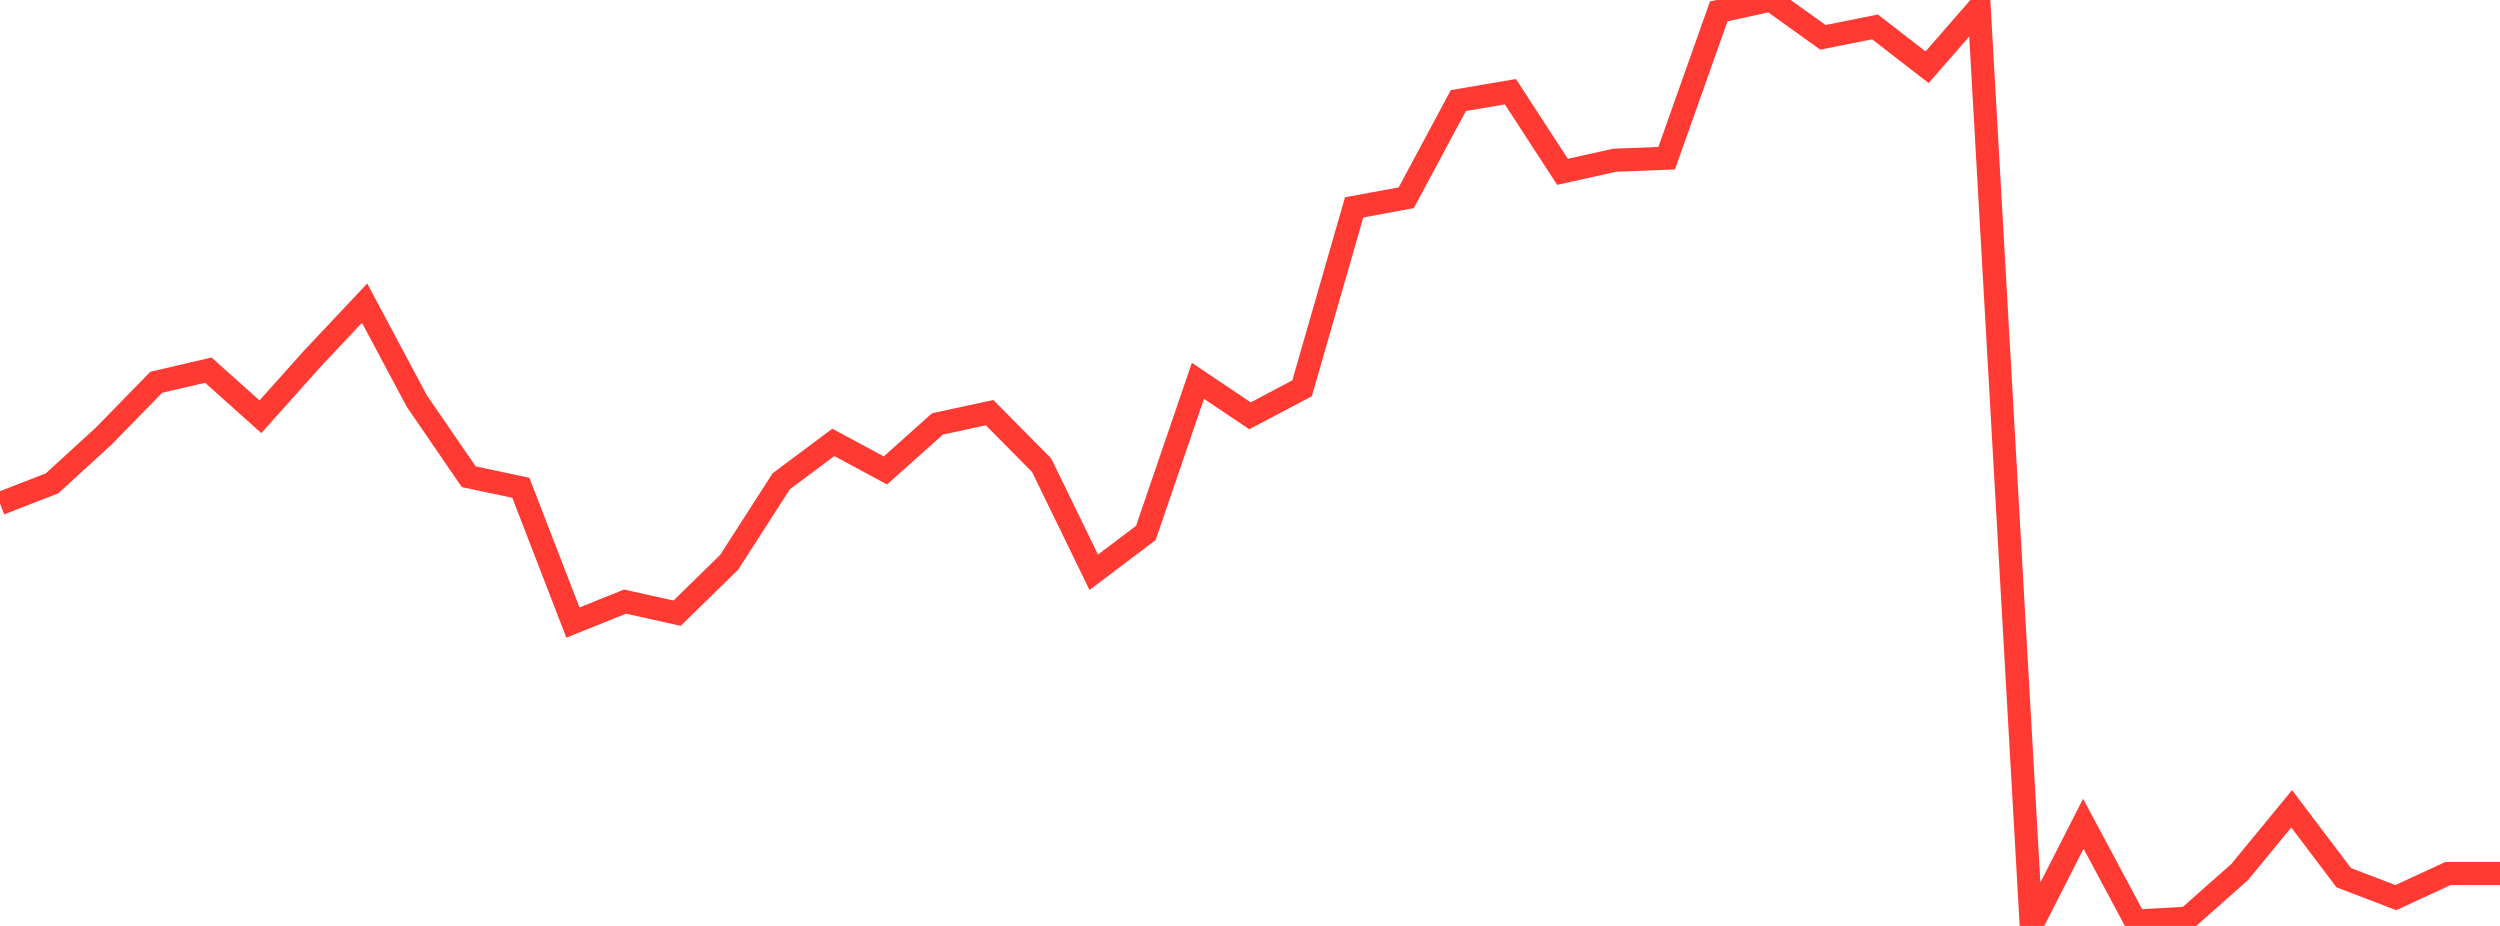 <?xml version="1.0" standalone="no"?>
<!DOCTYPE svg PUBLIC "-//W3C//DTD SVG 1.1//EN" "http://www.w3.org/Graphics/SVG/1.1/DTD/svg11.dtd">

<svg width="135" height="50" viewBox="0 0 135 50" preserveAspectRatio="none" 
  xmlns="http://www.w3.org/2000/svg"
  xmlns:xlink="http://www.w3.org/1999/xlink">


<polyline points="0.0, 27.194 2.812, 26.1 5.625, 23.523 8.438, 20.642 11.25, 19.988 14.062, 22.505 16.875, 19.359 19.688, 16.37 22.5, 21.645 25.312, 25.744 28.125, 26.34 30.938, 33.618 33.75, 32.487 36.562, 33.112 39.375, 30.363 42.188, 25.987 45.0, 23.889 47.812, 25.404 50.625, 22.891 53.438, 22.283 56.25, 25.126 59.062, 30.903 61.875, 28.779 64.688, 20.564 67.5, 22.453 70.312, 20.968 73.125, 11.197 75.938, 10.678 78.75, 5.43 81.562, 4.952 84.375, 9.278 87.188, 8.653 90.0, 8.542 92.812, 0.614 95.625, 0.0 98.438, 2.016 101.25, 1.454 104.062, 3.63 106.875, 0.407 109.688, 50.0 112.5, 44.482 115.312, 49.738 118.125, 49.582 120.938, 47.093 123.75, 43.675 126.562, 47.397 129.375, 48.472 132.188, 47.17 135.0, 47.17" fill="none" stroke="#ff3a33" stroke-width="1.25"/>

</svg>